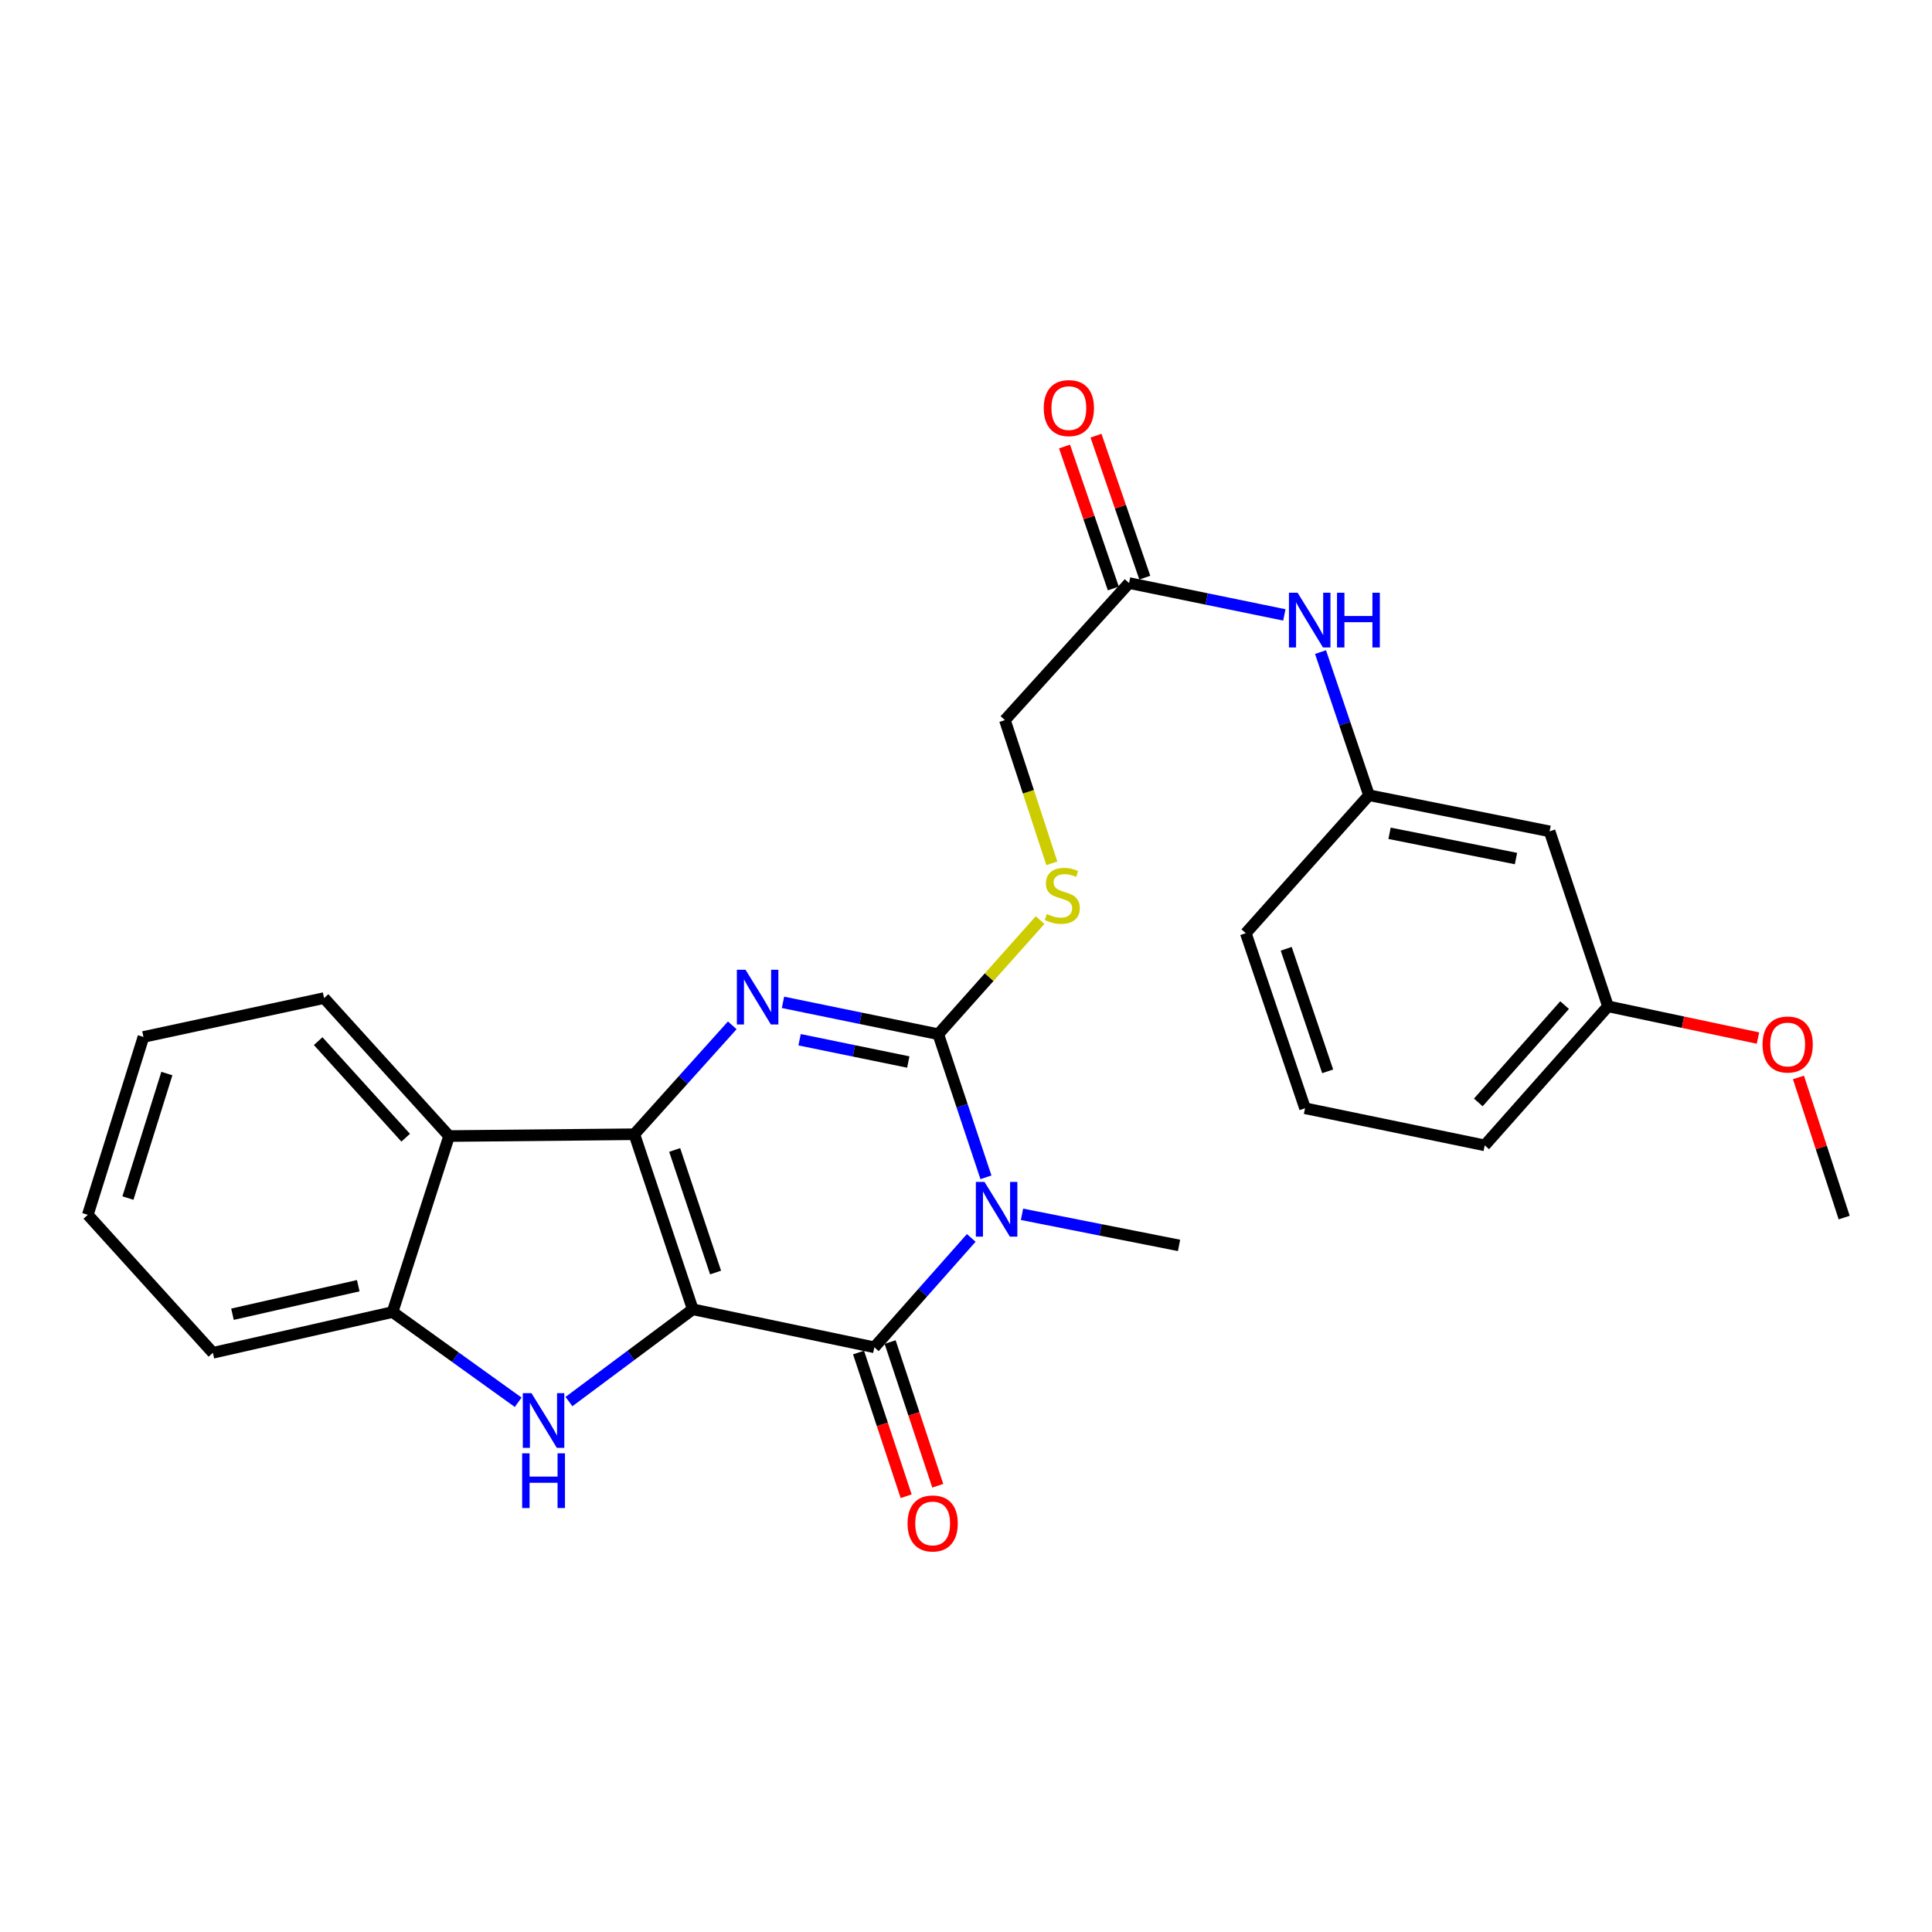 <?xml version='1.0' encoding='iso-8859-1'?>
<svg version='1.1' baseProfile='full'
              xmlns='http://www.w3.org/2000/svg'
                      xmlns:rdkit='http://www.rdkit.org/xml'
                      xmlns:xlink='http://www.w3.org/1999/xlink'
                  xml:space='preserve'
width='1000px' height='1000px' viewBox='0 0 1000 1000'>
<!-- END OF HEADER -->
<rect style='opacity:1.0;fill:#FFFFFF;stroke:none' width='1000' height='1000' x='0' y='0'> </rect>
<path class='bond-0' d='M 358.57,677.698 L 328.333,587.083' style='fill:none;fill-rule:evenodd;stroke:#000000;stroke-width:6px;stroke-linecap:butt;stroke-linejoin:miter;stroke-opacity:1' />
<path class='bond-0' d='M 370.378,658.652 L 349.212,595.222' style='fill:none;fill-rule:evenodd;stroke:#000000;stroke-width:6px;stroke-linecap:butt;stroke-linejoin:miter;stroke-opacity:1' />
<path class='bond-2' d='M 358.57,677.698 L 452.554,697.358' style='fill:none;fill-rule:evenodd;stroke:#000000;stroke-width:6px;stroke-linecap:butt;stroke-linejoin:miter;stroke-opacity:1' />
<path class='bond-5' d='M 358.57,677.698 L 326.532,701.575' style='fill:none;fill-rule:evenodd;stroke:#000000;stroke-width:6px;stroke-linecap:butt;stroke-linejoin:miter;stroke-opacity:1' />
<path class='bond-5' d='M 326.532,701.575 L 294.494,725.453' style='fill:none;fill-rule:evenodd;stroke:#0000FF;stroke-width:6px;stroke-linecap:butt;stroke-linejoin:miter;stroke-opacity:1' />
<path class='bond-3' d='M 328.333,587.083 L 353.677,558.9' style='fill:none;fill-rule:evenodd;stroke:#000000;stroke-width:6px;stroke-linecap:butt;stroke-linejoin:miter;stroke-opacity:1' />
<path class='bond-3' d='M 353.677,558.9 L 379.021,530.716' style='fill:none;fill-rule:evenodd;stroke:#0000FF;stroke-width:6px;stroke-linecap:butt;stroke-linejoin:miter;stroke-opacity:1' />
<path class='bond-6' d='M 328.333,587.083 L 232.445,588.021' style='fill:none;fill-rule:evenodd;stroke:#000000;stroke-width:6px;stroke-linecap:butt;stroke-linejoin:miter;stroke-opacity:1' />
<path class='bond-1' d='M 502.715,640.74 L 477.634,669.049' style='fill:none;fill-rule:evenodd;stroke:#0000FF;stroke-width:6px;stroke-linecap:butt;stroke-linejoin:miter;stroke-opacity:1' />
<path class='bond-1' d='M 477.634,669.049 L 452.554,697.358' style='fill:none;fill-rule:evenodd;stroke:#000000;stroke-width:6px;stroke-linecap:butt;stroke-linejoin:miter;stroke-opacity:1' />
<path class='bond-4' d='M 510.327,609.377 L 497.985,572.339' style='fill:none;fill-rule:evenodd;stroke:#0000FF;stroke-width:6px;stroke-linecap:butt;stroke-linejoin:miter;stroke-opacity:1' />
<path class='bond-4' d='M 497.985,572.339 L 485.643,535.301' style='fill:none;fill-rule:evenodd;stroke:#000000;stroke-width:6px;stroke-linecap:butt;stroke-linejoin:miter;stroke-opacity:1' />
<path class='bond-16' d='M 528.988,628.527 L 569.631,636.573' style='fill:none;fill-rule:evenodd;stroke:#0000FF;stroke-width:6px;stroke-linecap:butt;stroke-linejoin:miter;stroke-opacity:1' />
<path class='bond-16' d='M 569.631,636.573 L 610.274,644.618' style='fill:none;fill-rule:evenodd;stroke:#000000;stroke-width:6px;stroke-linecap:butt;stroke-linejoin:miter;stroke-opacity:1' />
<path class='bond-10' d='M 444.377,700.068 L 456.701,737.255' style='fill:none;fill-rule:evenodd;stroke:#000000;stroke-width:6px;stroke-linecap:butt;stroke-linejoin:miter;stroke-opacity:1' />
<path class='bond-10' d='M 456.701,737.255 L 469.024,774.441' style='fill:none;fill-rule:evenodd;stroke:#FF0000;stroke-width:6px;stroke-linecap:butt;stroke-linejoin:miter;stroke-opacity:1' />
<path class='bond-10' d='M 460.731,694.648 L 473.055,731.835' style='fill:none;fill-rule:evenodd;stroke:#000000;stroke-width:6px;stroke-linecap:butt;stroke-linejoin:miter;stroke-opacity:1' />
<path class='bond-10' d='M 473.055,731.835 L 485.379,769.022' style='fill:none;fill-rule:evenodd;stroke:#FF0000;stroke-width:6px;stroke-linecap:butt;stroke-linejoin:miter;stroke-opacity:1' />
<path class='bond-28' d='M 405.273,518.813 L 445.458,527.057' style='fill:none;fill-rule:evenodd;stroke:#0000FF;stroke-width:6px;stroke-linecap:butt;stroke-linejoin:miter;stroke-opacity:1' />
<path class='bond-28' d='M 445.458,527.057 L 485.643,535.301' style='fill:none;fill-rule:evenodd;stroke:#000000;stroke-width:6px;stroke-linecap:butt;stroke-linejoin:miter;stroke-opacity:1' />
<path class='bond-28' d='M 413.866,538.163 L 441.995,543.934' style='fill:none;fill-rule:evenodd;stroke:#0000FF;stroke-width:6px;stroke-linecap:butt;stroke-linejoin:miter;stroke-opacity:1' />
<path class='bond-28' d='M 441.995,543.934 L 470.125,549.705' style='fill:none;fill-rule:evenodd;stroke:#000000;stroke-width:6px;stroke-linecap:butt;stroke-linejoin:miter;stroke-opacity:1' />
<path class='bond-8' d='M 485.643,535.301 L 511.996,505.769' style='fill:none;fill-rule:evenodd;stroke:#000000;stroke-width:6px;stroke-linecap:butt;stroke-linejoin:miter;stroke-opacity:1' />
<path class='bond-8' d='M 511.996,505.769 L 538.349,476.237' style='fill:none;fill-rule:evenodd;stroke:#CCCC00;stroke-width:6px;stroke-linecap:butt;stroke-linejoin:miter;stroke-opacity:1' />
<path class='bond-7' d='M 268.201,725.809 L 235.698,702.462' style='fill:none;fill-rule:evenodd;stroke:#0000FF;stroke-width:6px;stroke-linecap:butt;stroke-linejoin:miter;stroke-opacity:1' />
<path class='bond-7' d='M 235.698,702.462 L 203.194,679.114' style='fill:none;fill-rule:evenodd;stroke:#000000;stroke-width:6px;stroke-linecap:butt;stroke-linejoin:miter;stroke-opacity:1' />
<path class='bond-18' d='M 232.445,588.021 L 167.741,516.608' style='fill:none;fill-rule:evenodd;stroke:#000000;stroke-width:6px;stroke-linecap:butt;stroke-linejoin:miter;stroke-opacity:1' />
<path class='bond-18' d='M 209.972,588.877 L 164.679,538.888' style='fill:none;fill-rule:evenodd;stroke:#000000;stroke-width:6px;stroke-linecap:butt;stroke-linejoin:miter;stroke-opacity:1' />
<path class='bond-27' d='M 232.445,588.021 L 203.194,679.114' style='fill:none;fill-rule:evenodd;stroke:#000000;stroke-width:6px;stroke-linecap:butt;stroke-linejoin:miter;stroke-opacity:1' />
<path class='bond-19' d='M 203.194,679.114 L 110.187,700.21' style='fill:none;fill-rule:evenodd;stroke:#000000;stroke-width:6px;stroke-linecap:butt;stroke-linejoin:miter;stroke-opacity:1' />
<path class='bond-19' d='M 185.432,665.477 L 120.327,680.244' style='fill:none;fill-rule:evenodd;stroke:#000000;stroke-width:6px;stroke-linecap:butt;stroke-linejoin:miter;stroke-opacity:1' />
<path class='bond-15' d='M 544.431,446.857 L 532.285,409.792' style='fill:none;fill-rule:evenodd;stroke:#CCCC00;stroke-width:6px;stroke-linecap:butt;stroke-linejoin:miter;stroke-opacity:1' />
<path class='bond-15' d='M 532.285,409.792 L 520.139,372.728' style='fill:none;fill-rule:evenodd;stroke:#000000;stroke-width:6px;stroke-linecap:butt;stroke-linejoin:miter;stroke-opacity:1' />
<path class='bond-9' d='M 584.402,301.792 L 520.139,372.728' style='fill:none;fill-rule:evenodd;stroke:#000000;stroke-width:6px;stroke-linecap:butt;stroke-linejoin:miter;stroke-opacity:1' />
<path class='bond-11' d='M 584.402,301.792 L 624.587,310.033' style='fill:none;fill-rule:evenodd;stroke:#000000;stroke-width:6px;stroke-linecap:butt;stroke-linejoin:miter;stroke-opacity:1' />
<path class='bond-11' d='M 624.587,310.033 L 664.772,318.273' style='fill:none;fill-rule:evenodd;stroke:#0000FF;stroke-width:6px;stroke-linecap:butt;stroke-linejoin:miter;stroke-opacity:1' />
<path class='bond-14' d='M 592.549,298.992 L 579.915,262.248' style='fill:none;fill-rule:evenodd;stroke:#000000;stroke-width:6px;stroke-linecap:butt;stroke-linejoin:miter;stroke-opacity:1' />
<path class='bond-14' d='M 579.915,262.248 L 567.282,225.505' style='fill:none;fill-rule:evenodd;stroke:#FF0000;stroke-width:6px;stroke-linecap:butt;stroke-linejoin:miter;stroke-opacity:1' />
<path class='bond-14' d='M 576.256,304.593 L 563.623,267.85' style='fill:none;fill-rule:evenodd;stroke:#000000;stroke-width:6px;stroke-linecap:butt;stroke-linejoin:miter;stroke-opacity:1' />
<path class='bond-14' d='M 563.623,267.85 L 550.99,231.107' style='fill:none;fill-rule:evenodd;stroke:#FF0000;stroke-width:6px;stroke-linecap:butt;stroke-linejoin:miter;stroke-opacity:1' />
<path class='bond-12' d='M 683.501,337.517 L 696.043,374.562' style='fill:none;fill-rule:evenodd;stroke:#0000FF;stroke-width:6px;stroke-linecap:butt;stroke-linejoin:miter;stroke-opacity:1' />
<path class='bond-12' d='M 696.043,374.562 L 708.584,411.607' style='fill:none;fill-rule:evenodd;stroke:#000000;stroke-width:6px;stroke-linecap:butt;stroke-linejoin:miter;stroke-opacity:1' />
<path class='bond-13' d='M 708.584,411.607 L 802.07,430.301' style='fill:none;fill-rule:evenodd;stroke:#000000;stroke-width:6px;stroke-linecap:butt;stroke-linejoin:miter;stroke-opacity:1' />
<path class='bond-13' d='M 719.229,431.306 L 784.669,444.391' style='fill:none;fill-rule:evenodd;stroke:#000000;stroke-width:6px;stroke-linecap:butt;stroke-linejoin:miter;stroke-opacity:1' />
<path class='bond-22' d='M 708.584,411.607 L 644.818,483.021' style='fill:none;fill-rule:evenodd;stroke:#000000;stroke-width:6px;stroke-linecap:butt;stroke-linejoin:miter;stroke-opacity:1' />
<path class='bond-17' d='M 802.07,430.301 L 832.297,520.877' style='fill:none;fill-rule:evenodd;stroke:#000000;stroke-width:6px;stroke-linecap:butt;stroke-linejoin:miter;stroke-opacity:1' />
<path class='bond-20' d='M 832.297,520.877 L 871.108,529.089' style='fill:none;fill-rule:evenodd;stroke:#000000;stroke-width:6px;stroke-linecap:butt;stroke-linejoin:miter;stroke-opacity:1' />
<path class='bond-20' d='M 871.108,529.089 L 909.918,537.302' style='fill:none;fill-rule:evenodd;stroke:#FF0000;stroke-width:6px;stroke-linecap:butt;stroke-linejoin:miter;stroke-opacity:1' />
<path class='bond-30' d='M 832.297,520.877 L 768.493,592.836' style='fill:none;fill-rule:evenodd;stroke:#000000;stroke-width:6px;stroke-linecap:butt;stroke-linejoin:miter;stroke-opacity:1' />
<path class='bond-30' d='M 809.835,520.24 L 765.172,570.612' style='fill:none;fill-rule:evenodd;stroke:#000000;stroke-width:6px;stroke-linecap:butt;stroke-linejoin:miter;stroke-opacity:1' />
<path class='bond-25' d='M 167.741,516.608 L 74.246,536.718' style='fill:none;fill-rule:evenodd;stroke:#000000;stroke-width:6px;stroke-linecap:butt;stroke-linejoin:miter;stroke-opacity:1' />
<path class='bond-26' d='M 110.187,700.21 L 45.455,628.787' style='fill:none;fill-rule:evenodd;stroke:#000000;stroke-width:6px;stroke-linecap:butt;stroke-linejoin:miter;stroke-opacity:1' />
<path class='bond-24' d='M 930.879,557.674 L 942.712,593.943' style='fill:none;fill-rule:evenodd;stroke:#FF0000;stroke-width:6px;stroke-linecap:butt;stroke-linejoin:miter;stroke-opacity:1' />
<path class='bond-24' d='M 942.712,593.943 L 954.545,630.213' style='fill:none;fill-rule:evenodd;stroke:#000000;stroke-width:6px;stroke-linecap:butt;stroke-linejoin:miter;stroke-opacity:1' />
<path class='bond-21' d='M 675.486,573.635 L 644.818,483.021' style='fill:none;fill-rule:evenodd;stroke:#000000;stroke-width:6px;stroke-linecap:butt;stroke-linejoin:miter;stroke-opacity:1' />
<path class='bond-21' d='M 687.205,554.52 L 665.738,491.09' style='fill:none;fill-rule:evenodd;stroke:#000000;stroke-width:6px;stroke-linecap:butt;stroke-linejoin:miter;stroke-opacity:1' />
<path class='bond-23' d='M 675.486,573.635 L 768.493,592.836' style='fill:none;fill-rule:evenodd;stroke:#000000;stroke-width:6px;stroke-linecap:butt;stroke-linejoin:miter;stroke-opacity:1' />
<path class='bond-29' d='M 74.246,536.718 L 45.455,628.787' style='fill:none;fill-rule:evenodd;stroke:#000000;stroke-width:6px;stroke-linecap:butt;stroke-linejoin:miter;stroke-opacity:1' />
<path class='bond-29' d='M 86.371,555.67 L 66.217,620.119' style='fill:none;fill-rule:evenodd;stroke:#000000;stroke-width:6px;stroke-linecap:butt;stroke-linejoin:miter;stroke-opacity:1' />
<path  class='atom-2' d='M 509.581 611.765
L 518.861 626.765
Q 519.781 628.245, 521.261 630.925
Q 522.741 633.605, 522.821 633.765
L 522.821 611.765
L 526.581 611.765
L 526.581 640.085
L 522.701 640.085
L 512.741 623.685
Q 511.581 621.765, 510.341 619.565
Q 509.141 617.365, 508.781 616.685
L 508.781 640.085
L 505.101 640.085
L 505.101 611.765
L 509.581 611.765
' fill='#0000FF'/>
<path  class='atom-4' d='M 385.887 501.96
L 395.167 516.96
Q 396.087 518.44, 397.567 521.12
Q 399.047 523.8, 399.127 523.96
L 399.127 501.96
L 402.887 501.96
L 402.887 530.28
L 399.007 530.28
L 389.047 513.88
Q 387.887 511.96, 386.647 509.76
Q 385.447 507.56, 385.087 506.88
L 385.087 530.28
L 381.407 530.28
L 381.407 501.96
L 385.887 501.96
' fill='#0000FF'/>
<path  class='atom-6' d='M 275.086 721.092
L 284.366 736.092
Q 285.286 737.572, 286.766 740.252
Q 288.246 742.932, 288.326 743.092
L 288.326 721.092
L 292.086 721.092
L 292.086 749.412
L 288.206 749.412
L 278.246 733.012
Q 277.086 731.092, 275.846 728.892
Q 274.646 726.692, 274.286 726.012
L 274.286 749.412
L 270.606 749.412
L 270.606 721.092
L 275.086 721.092
' fill='#0000FF'/>
<path  class='atom-6' d='M 270.266 752.244
L 274.106 752.244
L 274.106 764.284
L 288.586 764.284
L 288.586 752.244
L 292.426 752.244
L 292.426 780.564
L 288.586 780.564
L 288.586 767.484
L 274.106 767.484
L 274.106 780.564
L 270.266 780.564
L 270.266 752.244
' fill='#0000FF'/>
<path  class='atom-9' d='M 541.839 473.081
Q 542.159 473.201, 543.479 473.761
Q 544.799 474.321, 546.239 474.681
Q 547.719 475.001, 549.159 475.001
Q 551.839 475.001, 553.399 473.721
Q 554.959 472.401, 554.959 470.121
Q 554.959 468.561, 554.159 467.601
Q 553.399 466.641, 552.199 466.121
Q 550.999 465.601, 548.999 465.001
Q 546.479 464.241, 544.959 463.521
Q 543.479 462.801, 542.399 461.281
Q 541.359 459.761, 541.359 457.201
Q 541.359 453.641, 543.759 451.441
Q 546.199 449.241, 550.999 449.241
Q 554.279 449.241, 557.999 450.801
L 557.079 453.881
Q 553.679 452.481, 551.119 452.481
Q 548.359 452.481, 546.839 453.641
Q 545.319 454.761, 545.359 456.721
Q 545.359 458.241, 546.119 459.161
Q 546.919 460.081, 548.039 460.601
Q 549.199 461.121, 551.119 461.721
Q 553.679 462.521, 555.199 463.321
Q 556.719 464.121, 557.799 465.761
Q 558.919 467.361, 558.919 470.121
Q 558.919 474.041, 556.279 476.161
Q 553.679 478.241, 549.319 478.241
Q 546.799 478.241, 544.879 477.681
Q 542.999 477.161, 540.759 476.241
L 541.839 473.081
' fill='#CCCC00'/>
<path  class='atom-11' d='M 469.742 788.531
Q 469.742 781.731, 473.102 777.931
Q 476.462 774.131, 482.742 774.131
Q 489.022 774.131, 492.382 777.931
Q 495.742 781.731, 495.742 788.531
Q 495.742 795.411, 492.342 799.331
Q 488.942 803.211, 482.742 803.211
Q 476.502 803.211, 473.102 799.331
Q 469.742 795.451, 469.742 788.531
M 482.742 800.011
Q 487.062 800.011, 489.382 797.131
Q 491.742 794.211, 491.742 788.531
Q 491.742 782.971, 489.382 780.171
Q 487.062 777.331, 482.742 777.331
Q 478.422 777.331, 476.062 780.131
Q 473.742 782.931, 473.742 788.531
Q 473.742 794.251, 476.062 797.131
Q 478.422 800.011, 482.742 800.011
' fill='#FF0000'/>
<path  class='atom-12' d='M 671.638 306.804
L 680.918 321.804
Q 681.838 323.284, 683.318 325.964
Q 684.798 328.644, 684.878 328.804
L 684.878 306.804
L 688.638 306.804
L 688.638 335.124
L 684.758 335.124
L 674.798 318.724
Q 673.638 316.804, 672.398 314.604
Q 671.198 312.404, 670.838 311.724
L 670.838 335.124
L 667.158 335.124
L 667.158 306.804
L 671.638 306.804
' fill='#0000FF'/>
<path  class='atom-12' d='M 692.038 306.804
L 695.878 306.804
L 695.878 318.844
L 710.358 318.844
L 710.358 306.804
L 714.198 306.804
L 714.198 335.124
L 710.358 335.124
L 710.358 322.044
L 695.878 322.044
L 695.878 335.124
L 692.038 335.124
L 692.038 306.804
' fill='#0000FF'/>
<path  class='atom-15' d='M 540.237 211.229
Q 540.237 204.429, 543.597 200.629
Q 546.957 196.829, 553.237 196.829
Q 559.517 196.829, 562.877 200.629
Q 566.237 204.429, 566.237 211.229
Q 566.237 218.109, 562.837 222.029
Q 559.437 225.909, 553.237 225.909
Q 546.997 225.909, 543.597 222.029
Q 540.237 218.149, 540.237 211.229
M 553.237 222.709
Q 557.557 222.709, 559.877 219.829
Q 562.237 216.909, 562.237 211.229
Q 562.237 205.669, 559.877 202.869
Q 557.557 200.029, 553.237 200.029
Q 548.917 200.029, 546.557 202.829
Q 544.237 205.629, 544.237 211.229
Q 544.237 216.949, 546.557 219.829
Q 548.917 222.709, 553.237 222.709
' fill='#FF0000'/>
<path  class='atom-21' d='M 912.295 540.636
Q 912.295 533.836, 915.655 530.036
Q 919.015 526.236, 925.295 526.236
Q 931.575 526.236, 934.935 530.036
Q 938.295 533.836, 938.295 540.636
Q 938.295 547.516, 934.895 551.436
Q 931.495 555.316, 925.295 555.316
Q 919.055 555.316, 915.655 551.436
Q 912.295 547.556, 912.295 540.636
M 925.295 552.116
Q 929.615 552.116, 931.935 549.236
Q 934.295 546.316, 934.295 540.636
Q 934.295 535.076, 931.935 532.276
Q 929.615 529.436, 925.295 529.436
Q 920.975 529.436, 918.615 532.236
Q 916.295 535.036, 916.295 540.636
Q 916.295 546.356, 918.615 549.236
Q 920.975 552.116, 925.295 552.116
' fill='#FF0000'/>
</svg>
